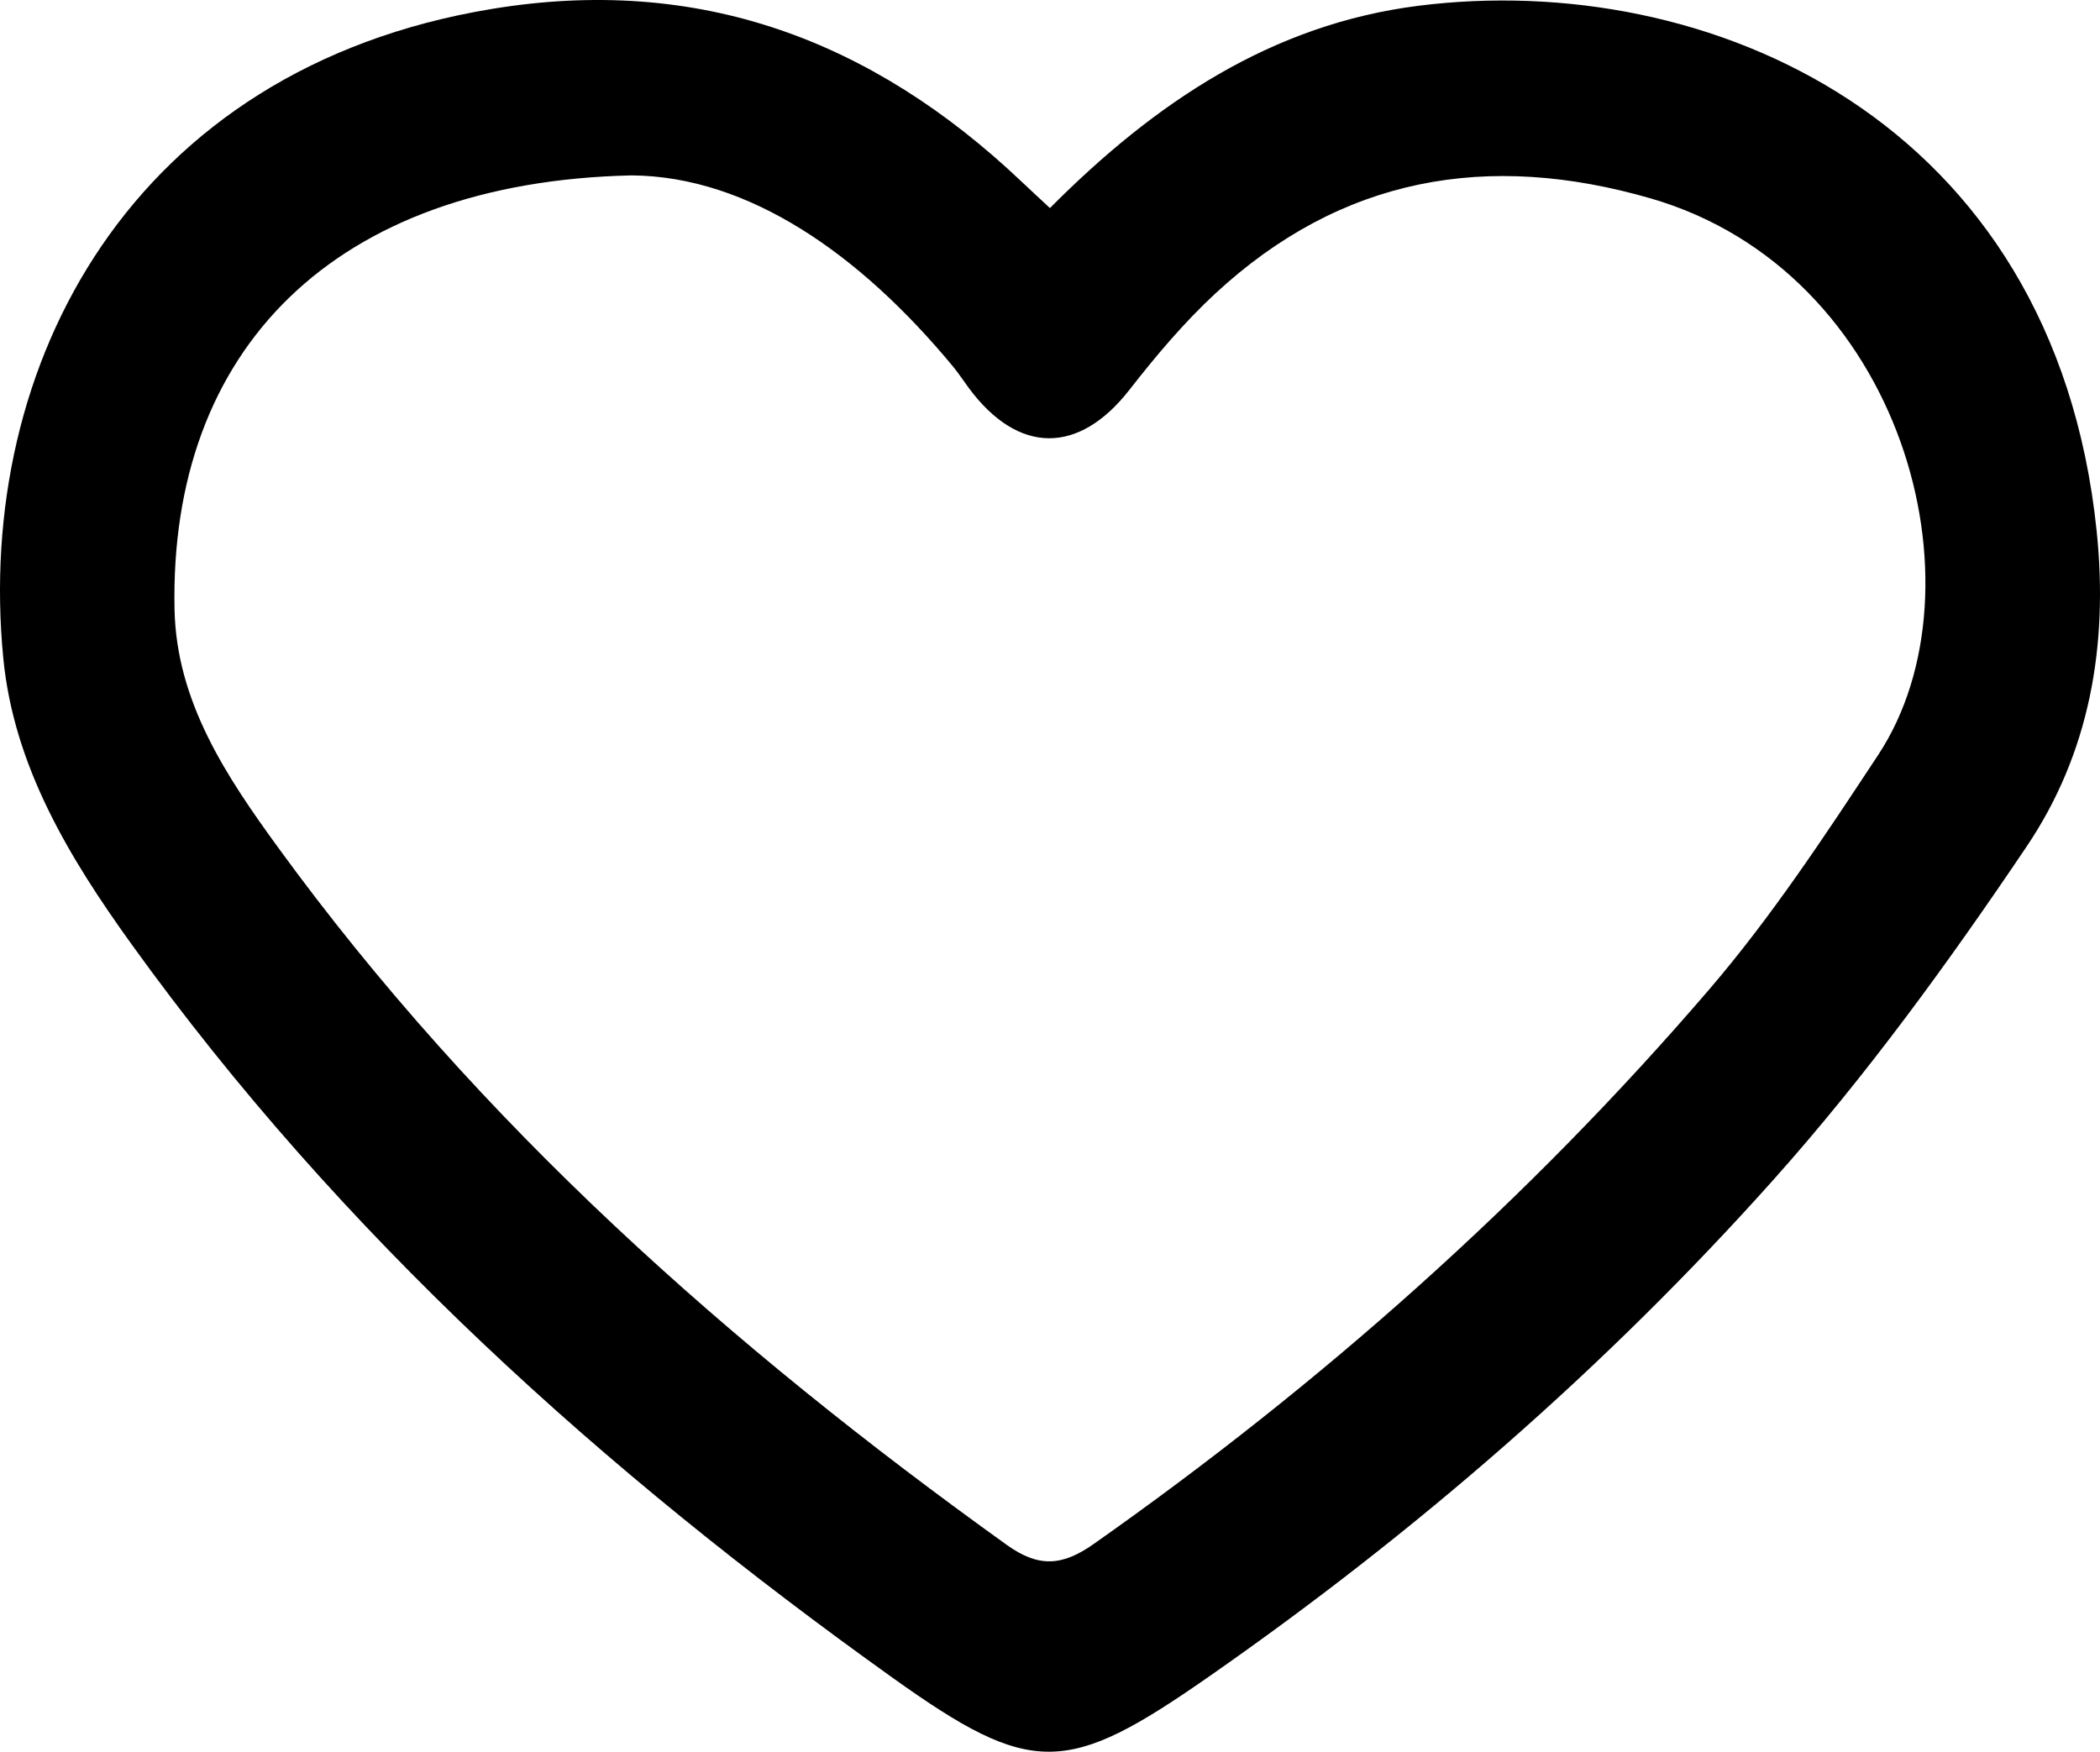 <?xml version="1.0" encoding="UTF-8"?> <!-- Generator: Adobe Illustrator 28.0.0, SVG Export Plug-In . SVG Version: 6.00 Build 0) --> <svg xmlns="http://www.w3.org/2000/svg" xmlns:xlink="http://www.w3.org/1999/xlink" id="Слой_1" x="0px" y="0px" viewBox="0 0 348.134 290.437" xml:space="preserve"> <path d="M174.056,34.499c17.464-17.566,36.846-30.49,61.125-33.546 c47.78-6.014,105.323,18.735,112.398,87.079c1.972,19.054-1.181,36.848-11.609,52.325 c-12.907,19.156-26.596,38.031-41.958,55.232c-27.843,31.177-59.369,58.546-93.72,82.476 c-23.431,16.323-29.215,16.608-52.233,0.17c-48.055-34.318-91.582-73.506-126.27-121.706 c-10.268-14.267-19.507-29.476-21.246-47.42C-4.182,60.345,21.848,11.398,81.403,1.503 c34.387-5.714,63.133,5.091,87.901,28.562C170.713,31.4,172.142,32.714,174.056,34.499z M104.708,29.08c-49.436,1.101-76.684,28.94-75.773,72.001c0.324,15.294,8.612,27.672,17.152,39.411 c33.303,45.779,75.044,82.825,120.82,115.657c5.309,3.808,9.225,3.49,14.394-0.149 c37.714-26.544,71.996-56.942,102.014-91.911c10.382-12.094,19.247-25.577,28.047-38.924 c18.286-27.736,4.07-80.186-37.734-92.276c-27.043-7.821-51.272-3.558-72.152,15.776 c-5.213,4.827-9.862,10.355-14.244,15.971c-8.377,10.737-18.41,10.766-26.619-0.296 c-0.882-1.188-1.686-2.439-2.628-3.576C142.583,42.157,124.145,29.231,104.708,29.08z"></path> </svg> 